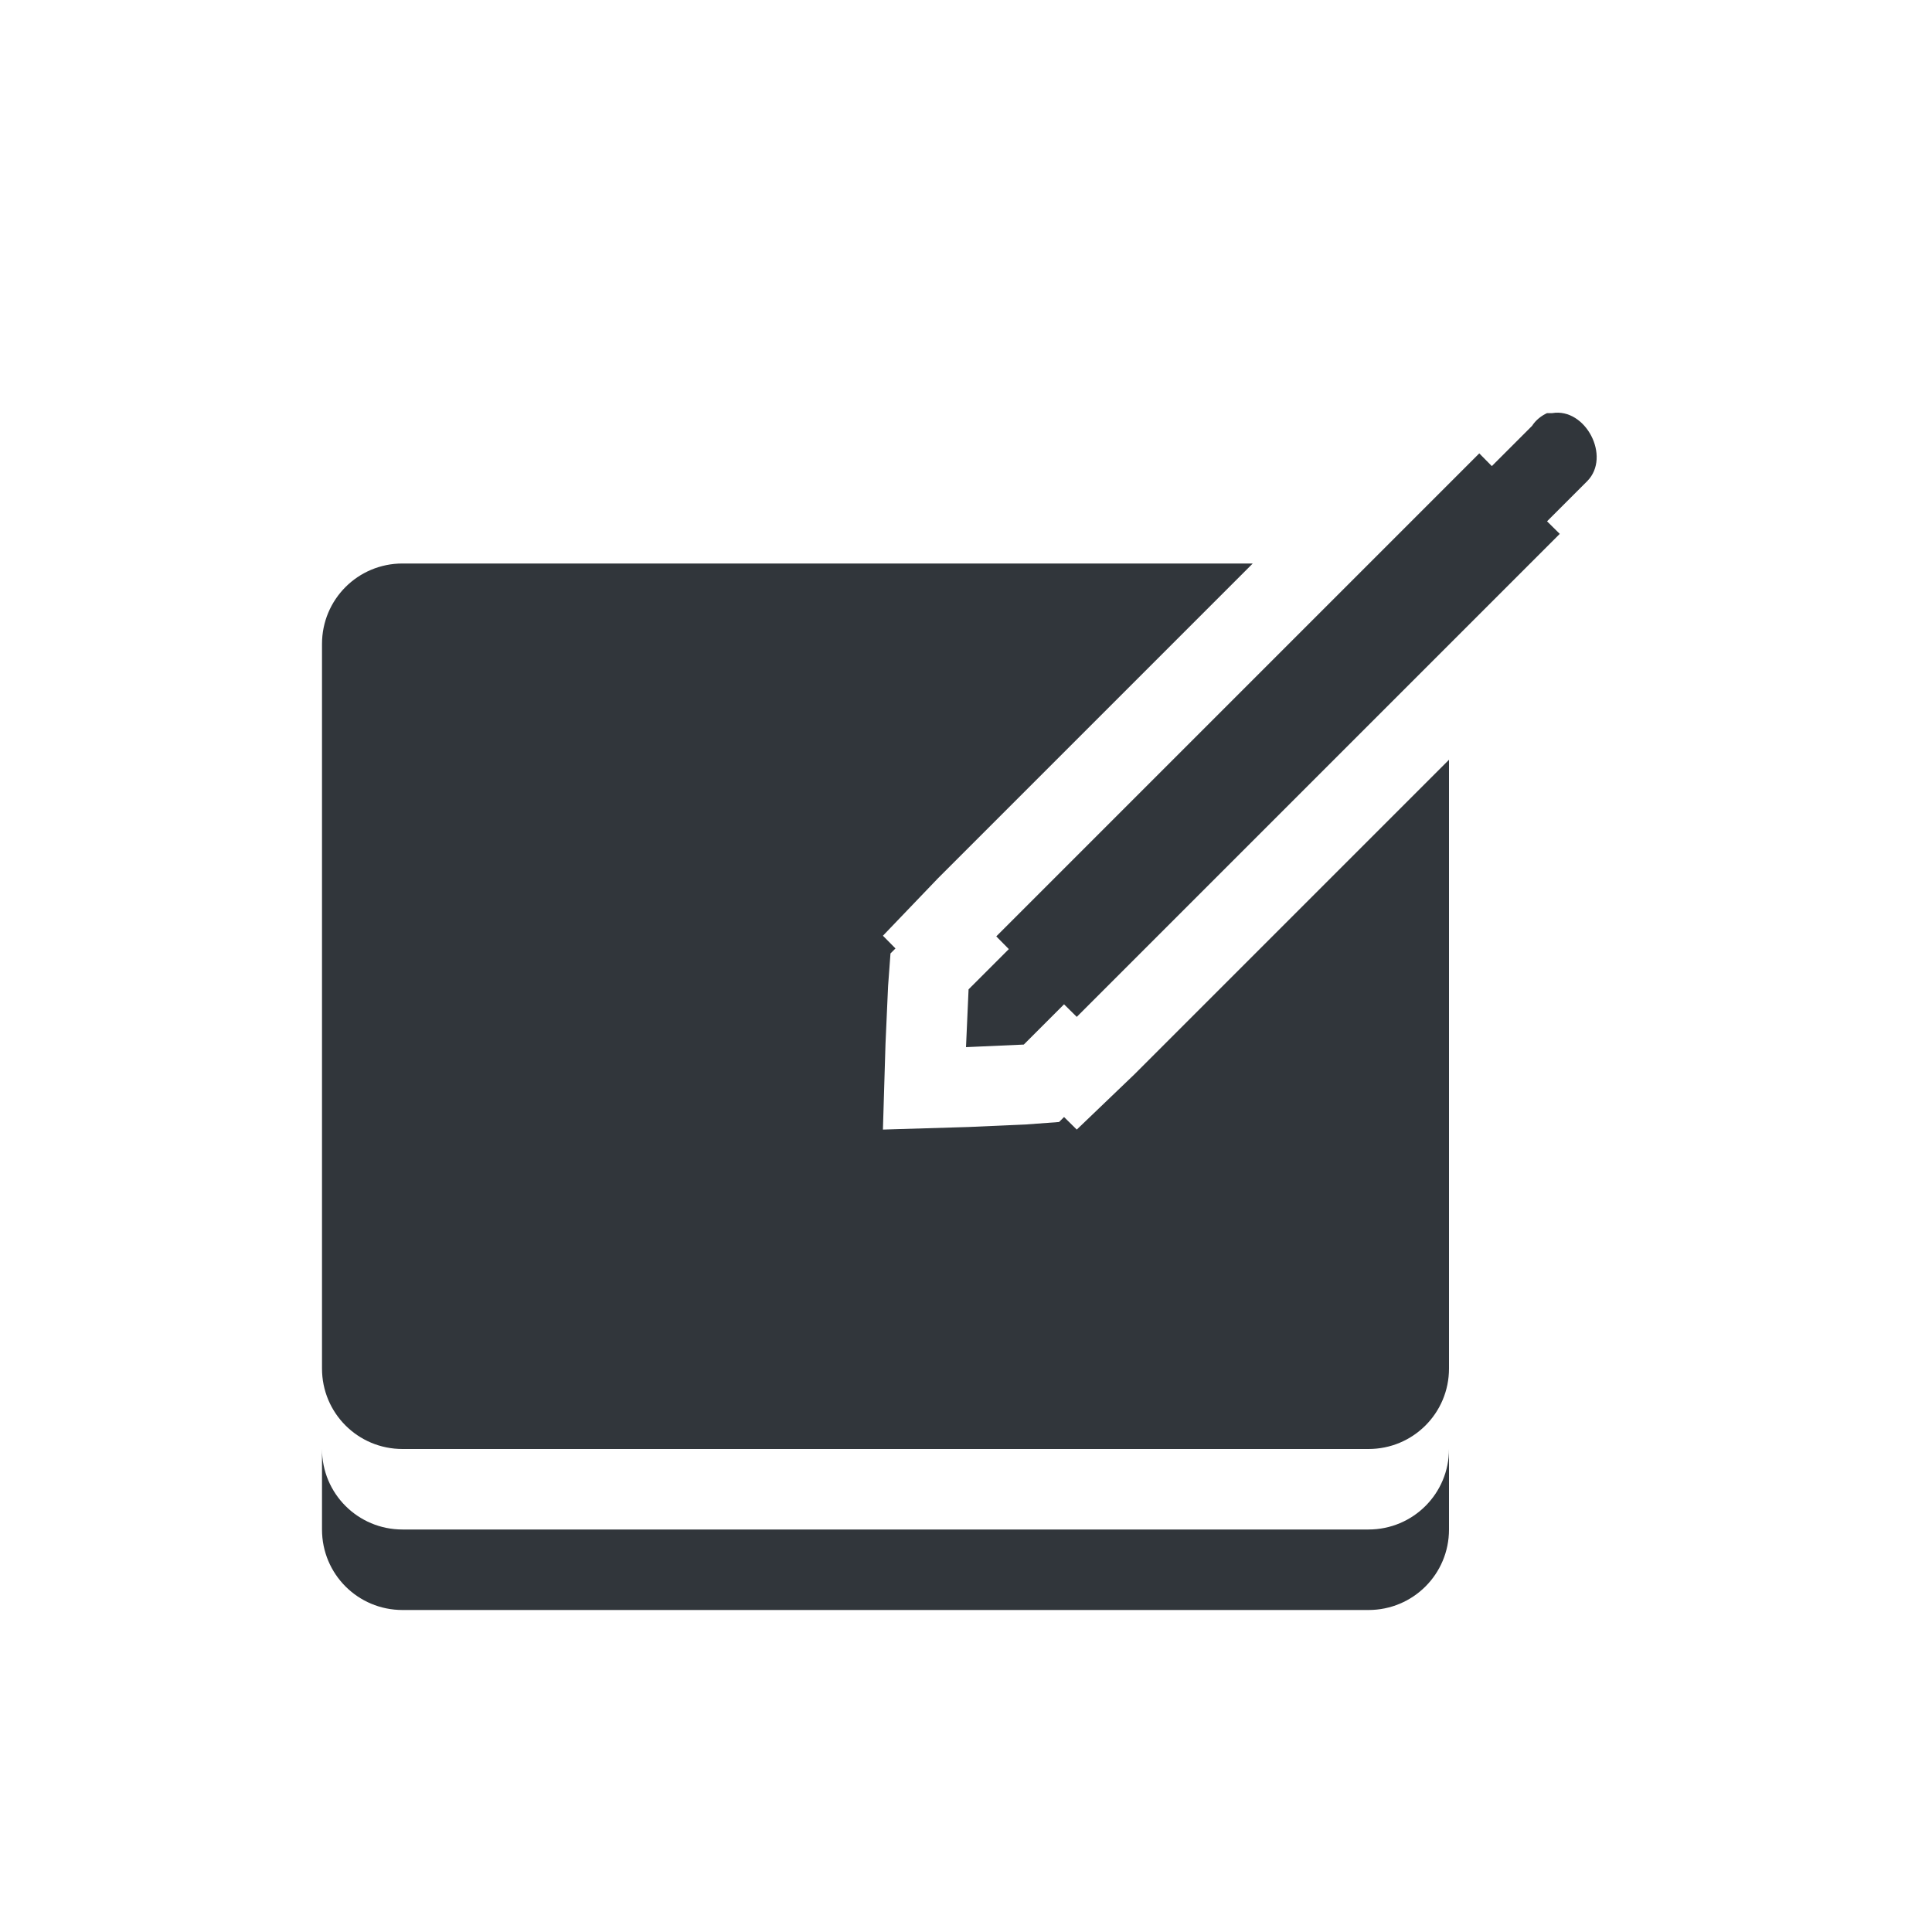 <svg xmlns="http://www.w3.org/2000/svg" width="12pt" height="12pt" version="1.1" viewBox="0 0 12 12">
 <g>
  <path style="fill:rgb(19.216%,21.176%,23.137%)" d="M 9.609 2.566 C 9.574 2.582 9.539 2.609 9.516 2.645 L 9.266 2.895 L 9.188 2.816 L 6.188 5.816 L 6.266 5.895 L 6.016 6.145 L 6 6.504 L 6.359 6.488 L 6.609 6.238 L 6.688 6.316 L 9.688 3.316 L 9.609 3.238 L 9.859 2.988 C 10.008 2.836 9.848 2.531 9.641 2.566 C 9.633 2.566 9.621 2.566 9.609 2.566 Z M 2.5 3.5 C 2.223 3.5 2 3.723 2 4 L 2 8.5 C 2 8.777 2.223 9 2.5 9 L 8.5 9 C 8.777 9 9 8.777 9 8.5 L 9 4.719 L 7.047 6.672 L 6.688 7.016 L 6.609 6.938 L 6.578 6.969 L 6.375 6.984 L 6.016 7 L 5.484 7.016 L 5.5 6.484 L 5.516 6.125 L 5.531 5.922 L 5.562 5.891 L 5.484 5.812 L 5.828 5.453 L 7.781 3.5 Z M 2 9 L 2 9.5 C 2 9.777 2.223 10 2.5 10 L 8.5 10 C 8.777 10 9 9.777 9 9.5 L 9 9 C 9 9.277 8.777 9.5 8.5 9.5 L 2.5 9.5 C 2.223 9.5 2 9.277 2 9 Z M 2 9"/>
 </g>
</svg>

